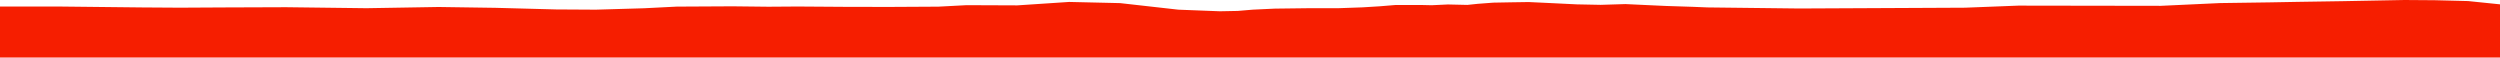 <?xml version="1.0" encoding="iso-8859-1"?>
<!DOCTYPE svg PUBLIC "-//W3C//DTD SVG 1.0//EN"
"http://www.w3.org/TR/2001/
REC-SVG-20010904/DTD/svg10.dtd">

<svg viewBox="0 0 80631.609 1855.506" preserveAspectRatio="none" xmlns="http://www.w3.org/2000/svg" xmlns:xlink="http://www.w3.org/1999/xlink">
  <polygon points="0,1855.506 0,211.213  1956.248,211.213 4558.455,239.572 5795.137,247.702 7201.523,239.974 9225.031,232.737 11819.732,264.682 14147.354,225.486 15975.4,252.261 17931.419,304.256 19215.695,311.817 20771.825,266.44 21823.539,213.455 23624.11,203.87 24781.981,216.856 25724.379,210.319 27326.579,221.306 28705.087,223.428 30265.248,214.65 31172.393,166.924 32809.327,173.418 34481.684,62.699 36127.496,100.583 38002.555,311.873 39344.82,363.783 39922.122,352.439 40412.912,310.967 41118.761,278.029 42170.636,265.128 43171.3,264.326 43948.025,236.989 44495.464,203.2 45009.747,161.23 45813.185,160.377 46176.094,168.6 46699.825,144.044 47326.305,158.421 47660.36,123.308 48164.689,85.354 48757.085,74.307 49303.068,66.013 50056.824,101.494 50858.792,140.896 51627.32,156.271 52425.692,131.646 53056.704,161.192 53724.758,192.035 54585.528,219.592 55073.289,239.483 58028.031,273.847 63380.362,248.172 65099.464,181.327 69686.248,188.233 71600.1,99.279 73217.514,76.329 74136.869,59.599 75563.412,37.776 77551.332,0 78524.758,7.005 79603.924,34.371 80631.609,139.868  80631.609,1855.506" style="fill:#f61e00;stroke-width:1" />
</svg>